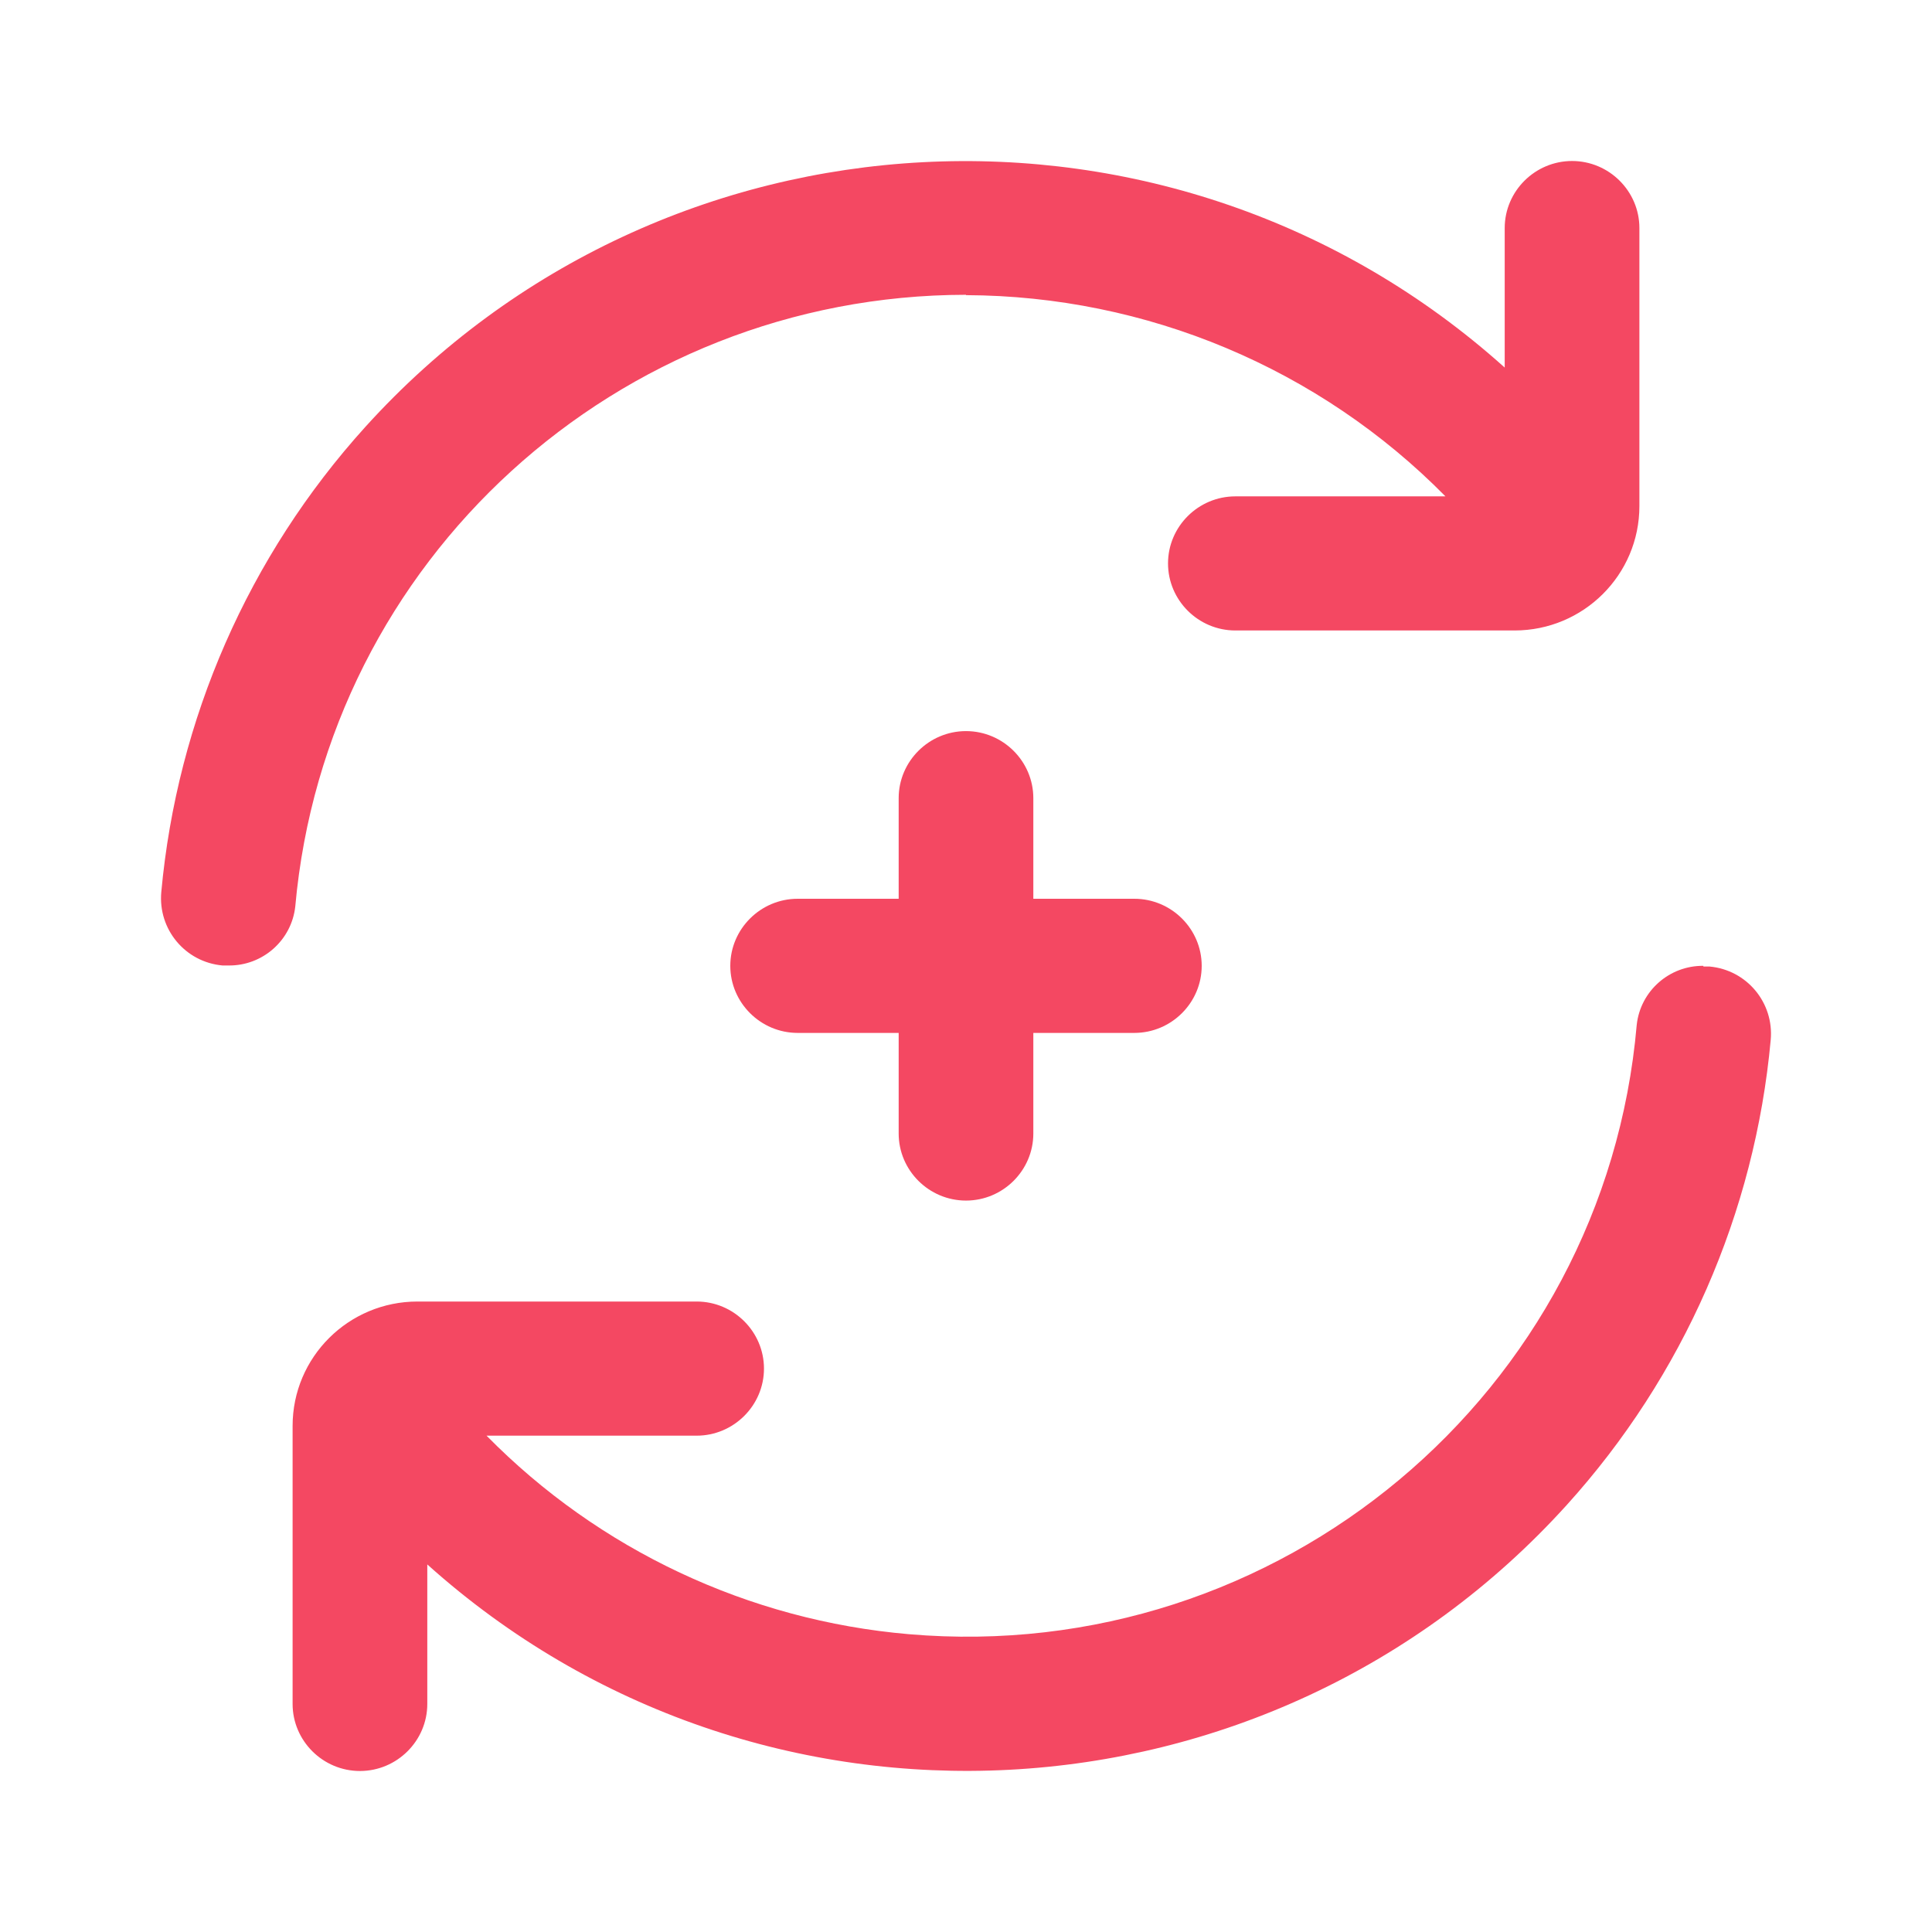 <svg width="60" height="60" viewBox="0 0 60 60" fill="none" xmlns="http://www.w3.org/2000/svg">
<path d="M30 9.166C35.605 9.187 40.969 11.436 44.89 15.415H38.365C37.215 15.415 36.274 16.352 36.274 17.497C36.274 18.643 37.215 19.58 38.365 19.58H47.034C49.177 19.58 50.913 17.852 50.913 15.716V7.083C50.913 5.937 49.972 5 48.822 5C47.672 5 46.73 5.937 46.73 7.083V11.415C36.452 2.188 20.61 3.021 11.345 13.259C7.717 17.268 5.5 22.34 5.009 27.704C4.904 28.86 5.751 29.88 6.912 29.984C6.975 29.984 7.037 29.984 7.1 29.984C8.156 29.995 9.055 29.203 9.17 28.151C10.133 17.404 19.167 9.166 30 9.155V9.166Z" fill="#F44862"/>
<path d="M52.9 29.995C51.844 29.984 50.944 30.776 50.83 31.828C49.836 43.273 39.704 51.74 28.223 50.751C23.256 50.324 18.602 48.137 15.11 44.586H21.635C22.785 44.586 23.726 43.648 23.726 42.503C23.726 41.357 22.785 40.42 21.635 40.42H12.966C10.823 40.42 9.087 42.148 9.087 44.283V52.917C9.087 54.063 10.028 55 11.178 55C12.329 55 13.27 54.063 13.27 52.917V48.585C23.548 57.812 39.39 56.979 48.655 46.741C52.283 42.732 54.5 37.66 54.991 32.296C55.096 31.14 54.249 30.12 53.088 30.016C53.025 30.016 52.963 30.016 52.9 30.016V29.995Z" fill="#F44862"/>
<path d="M30 37.285C28.85 37.285 27.909 36.348 27.909 35.202V24.788C27.909 23.642 28.85 22.705 30 22.705C31.15 22.705 32.091 23.642 32.091 24.788V35.202C32.091 36.348 31.15 37.285 30 37.285Z" fill="#F44862"/>
<path d="M35.228 32.078H24.772C23.622 32.078 22.68 31.14 22.68 29.995C22.68 28.849 23.622 27.912 24.772 27.912H35.228C36.379 27.912 37.32 28.849 37.32 29.995C37.32 31.14 36.379 32.078 35.228 32.078Z" fill="#F44862"/>
</svg>
